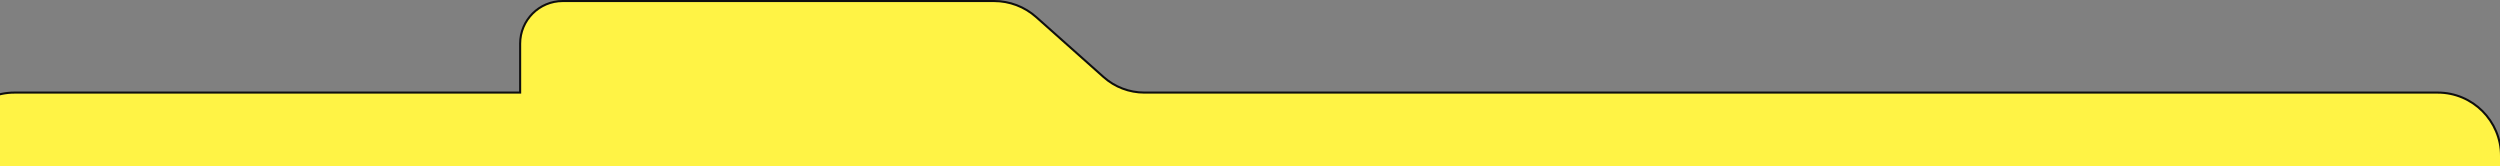 <?xml version="1.0" encoding="UTF-8"?> <svg xmlns="http://www.w3.org/2000/svg" width="1204" height="80" viewBox="0 0 1204 80" fill="none"><rect x="0" y="0" width="1204" height="80" fill="#808080" stroke="none"/><g clip-path="url(#clip0_4664_673)"><path d="M250.502 44.59H7C-9.845 44.59 -23.5 58.245 -23.5 75.09V650.5V651.003L-22.997 651L1204 643.5L1204.5 643.497V643V75.09C1204.5 58.245 1190.84 44.59 1174 44.59L551.118 44.59C543.886 44.59 536.905 41.933 531.503 37.124L499.034 8.219C493.449 3.247 486.232 0.5 478.754 0.5H271.002C259.68 0.5 250.502 9.678 250.502 21V44.59Z" fill="#FFF345" stroke="#0E0E0E"></path></g><defs><clipPath id="clip0_4664_673"><rect width="1204" height="80" fill="white"></rect></clipPath></defs></svg> 